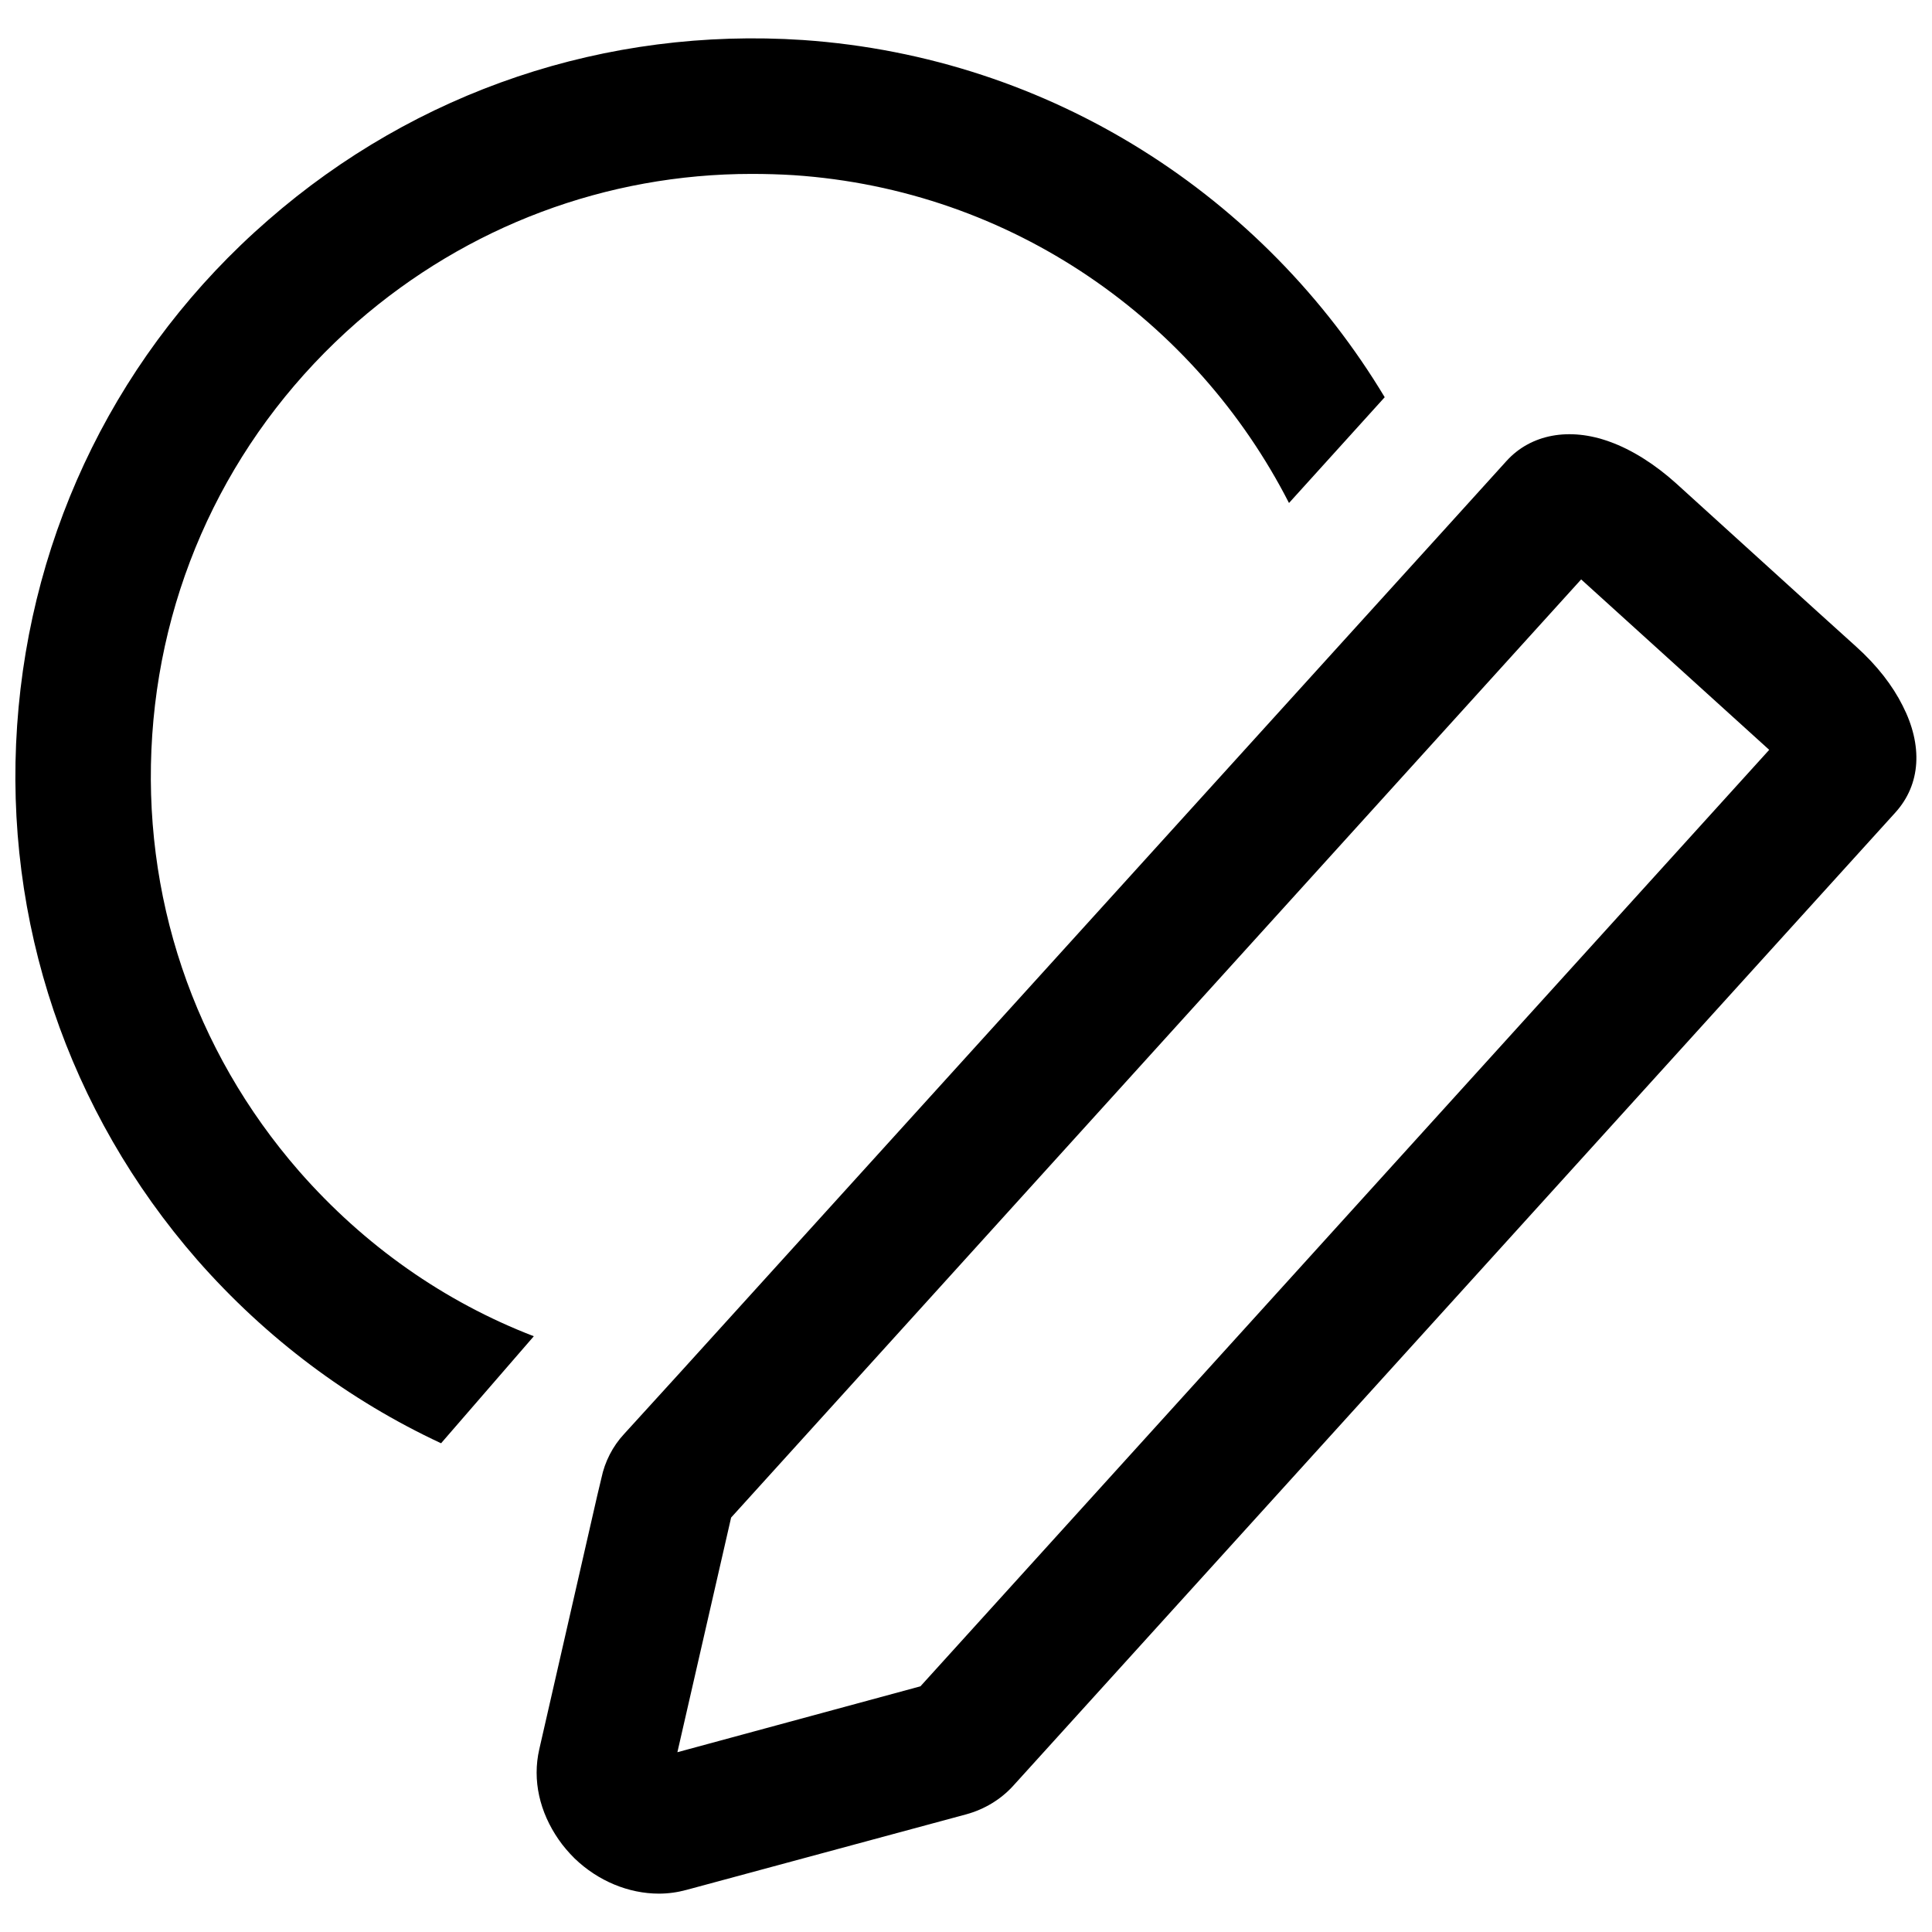 <?xml version="1.0" encoding="UTF-8"?>
<!-- Uploaded to: ICON Repo, www.svgrepo.com, Generator: ICON Repo Mixer Tools -->
<svg width="800px" height="800px" version="1.1" viewBox="144 144 512 512" xmlns="http://www.w3.org/2000/svg">
 <defs>
  <clipPath id="b">
   <path d="m148.09 154h362.91v373h-362.91z"/>
  </clipPath>
  <clipPath id="a">
   <path d="m286 259h365.9v387h-365.9z"/>
  </clipPath>
 </defs>
 <g>
  <g clip-path="url(#b)">
   <path d="m260.89 526.48c-24.363-11.348-46.387-27.809-64.633-48.613-34.258-39.27-51.277-89.66-47.719-141.61 3.559-51.949 27.141-99.672 66.523-133.93 39.27-34.262 89.551-51.172 141.72-47.723 66.074 4.562 122.36 41.715 154.18 94.664l-25.363 28.031c-24.695-48.277-73.309-82.984-131.27-86.879-3.672-0.223-7.344-0.332-11.125-0.332-38.488 0-75.309 13.793-104.57 39.27-32.039 28.031-51.395 66.855-54.285 109.35-2.891 42.492 10.902 83.543 38.934 115.69 17.242 19.691 38.488 34.598 62.184 43.719z"/>
  </g>
  <g clip-path="url(#a)">
   <path d="m400.05 624.82c4.894-1.336 9.234-4.004 12.457-7.562l233.72-257.86c6.898-7.562 7.344-17.91 2.004-28.367-2.668-5.34-6.785-10.68-12.348-15.684l-10.344-9.344-37.375-33.93c-5.562-5.004-11.68-8.898-17.574-11.012-10.68-3.894-20.914-2.004-27.363 5.117l-16.02 17.688-28.254 31.148-174.77 192.77-14.793 16.242c-3.004 3.227-5.117 7.344-6.008 11.68l-1.113 4.672-15.352 67.188c-1.891 8.23 0.109 16.688 5.117 23.918 1.223 1.781 2.668 3.449 4.227 5.004 6.231 6.008 14.352 9.344 22.359 9.344 2.449 0 4.894-0.332 7.344-1zm-12.125-33.93-64.41 17.465 14.238-62.184 225.27-248.62 49.836 45.164z"/>
  </g>
 </g>
</svg>
